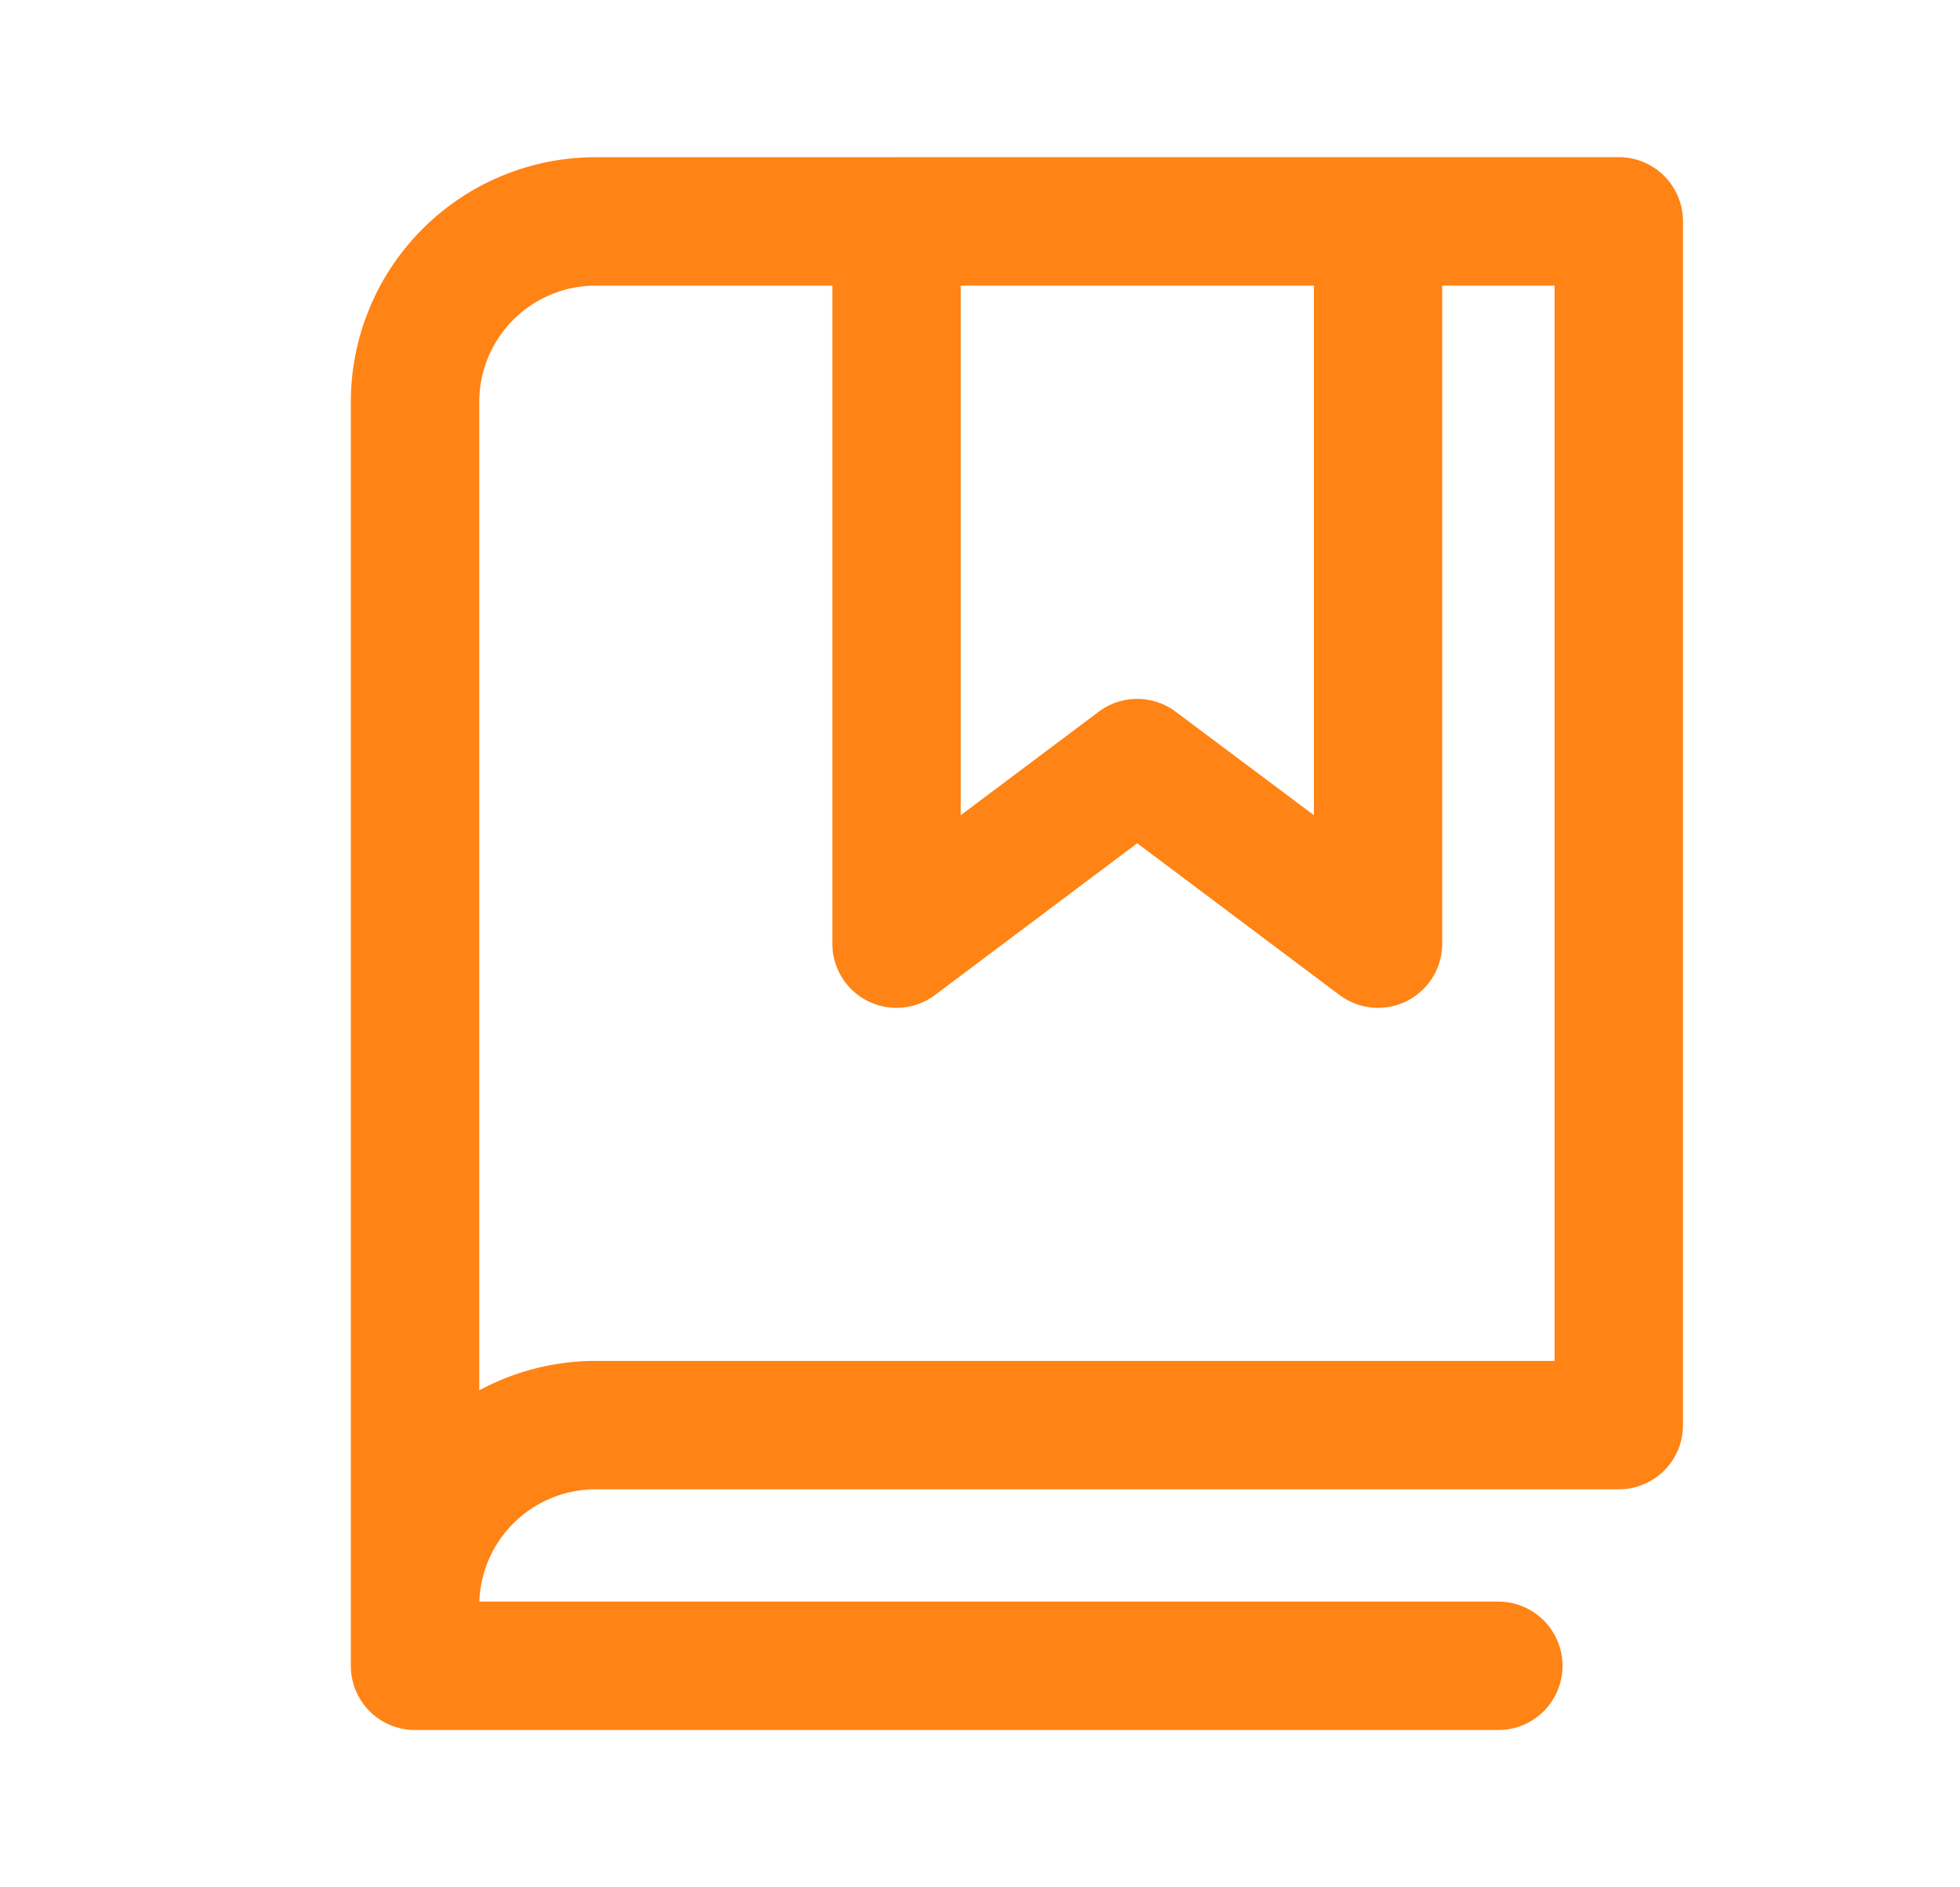 <svg width="27" height="26" fill="none" xmlns="http://www.w3.org/2000/svg"><path fill-rule="evenodd" clip-rule="evenodd" d="M12.329 2.166H8.205a3.372 3.372 0 0 0-3.372 3.372v17.41a.884.884 0 0 0 .885.885H20.64a.884.884 0 0 0 0-1.769H6.603a1.603 1.603 0 0 1 1.602-1.547h14.094a.884.884 0 0 0 .885-.884V3.05a.884.884 0 0 0-.885-.885h-3.295a.89.89 0 0 0-.042 0h-6.59a.875.875 0 0 0-.043 0zm5.77 1.769h-4.864v7.295l1.9-1.425a.884.884 0 0 1 1.061 0L18.1 11.23V3.935zm1.768 0v9.064a.884.884 0 0 1-1.415.708l-2.786-2.09-2.785 2.09a.884.884 0 0 1-1.415-.708V3.935H8.205a1.603 1.603 0 0 0-1.603 1.603v13.616a3.371 3.371 0 0 1 1.603-.406h13.21V3.935h-1.548z" fill="#FF8315"/></svg>